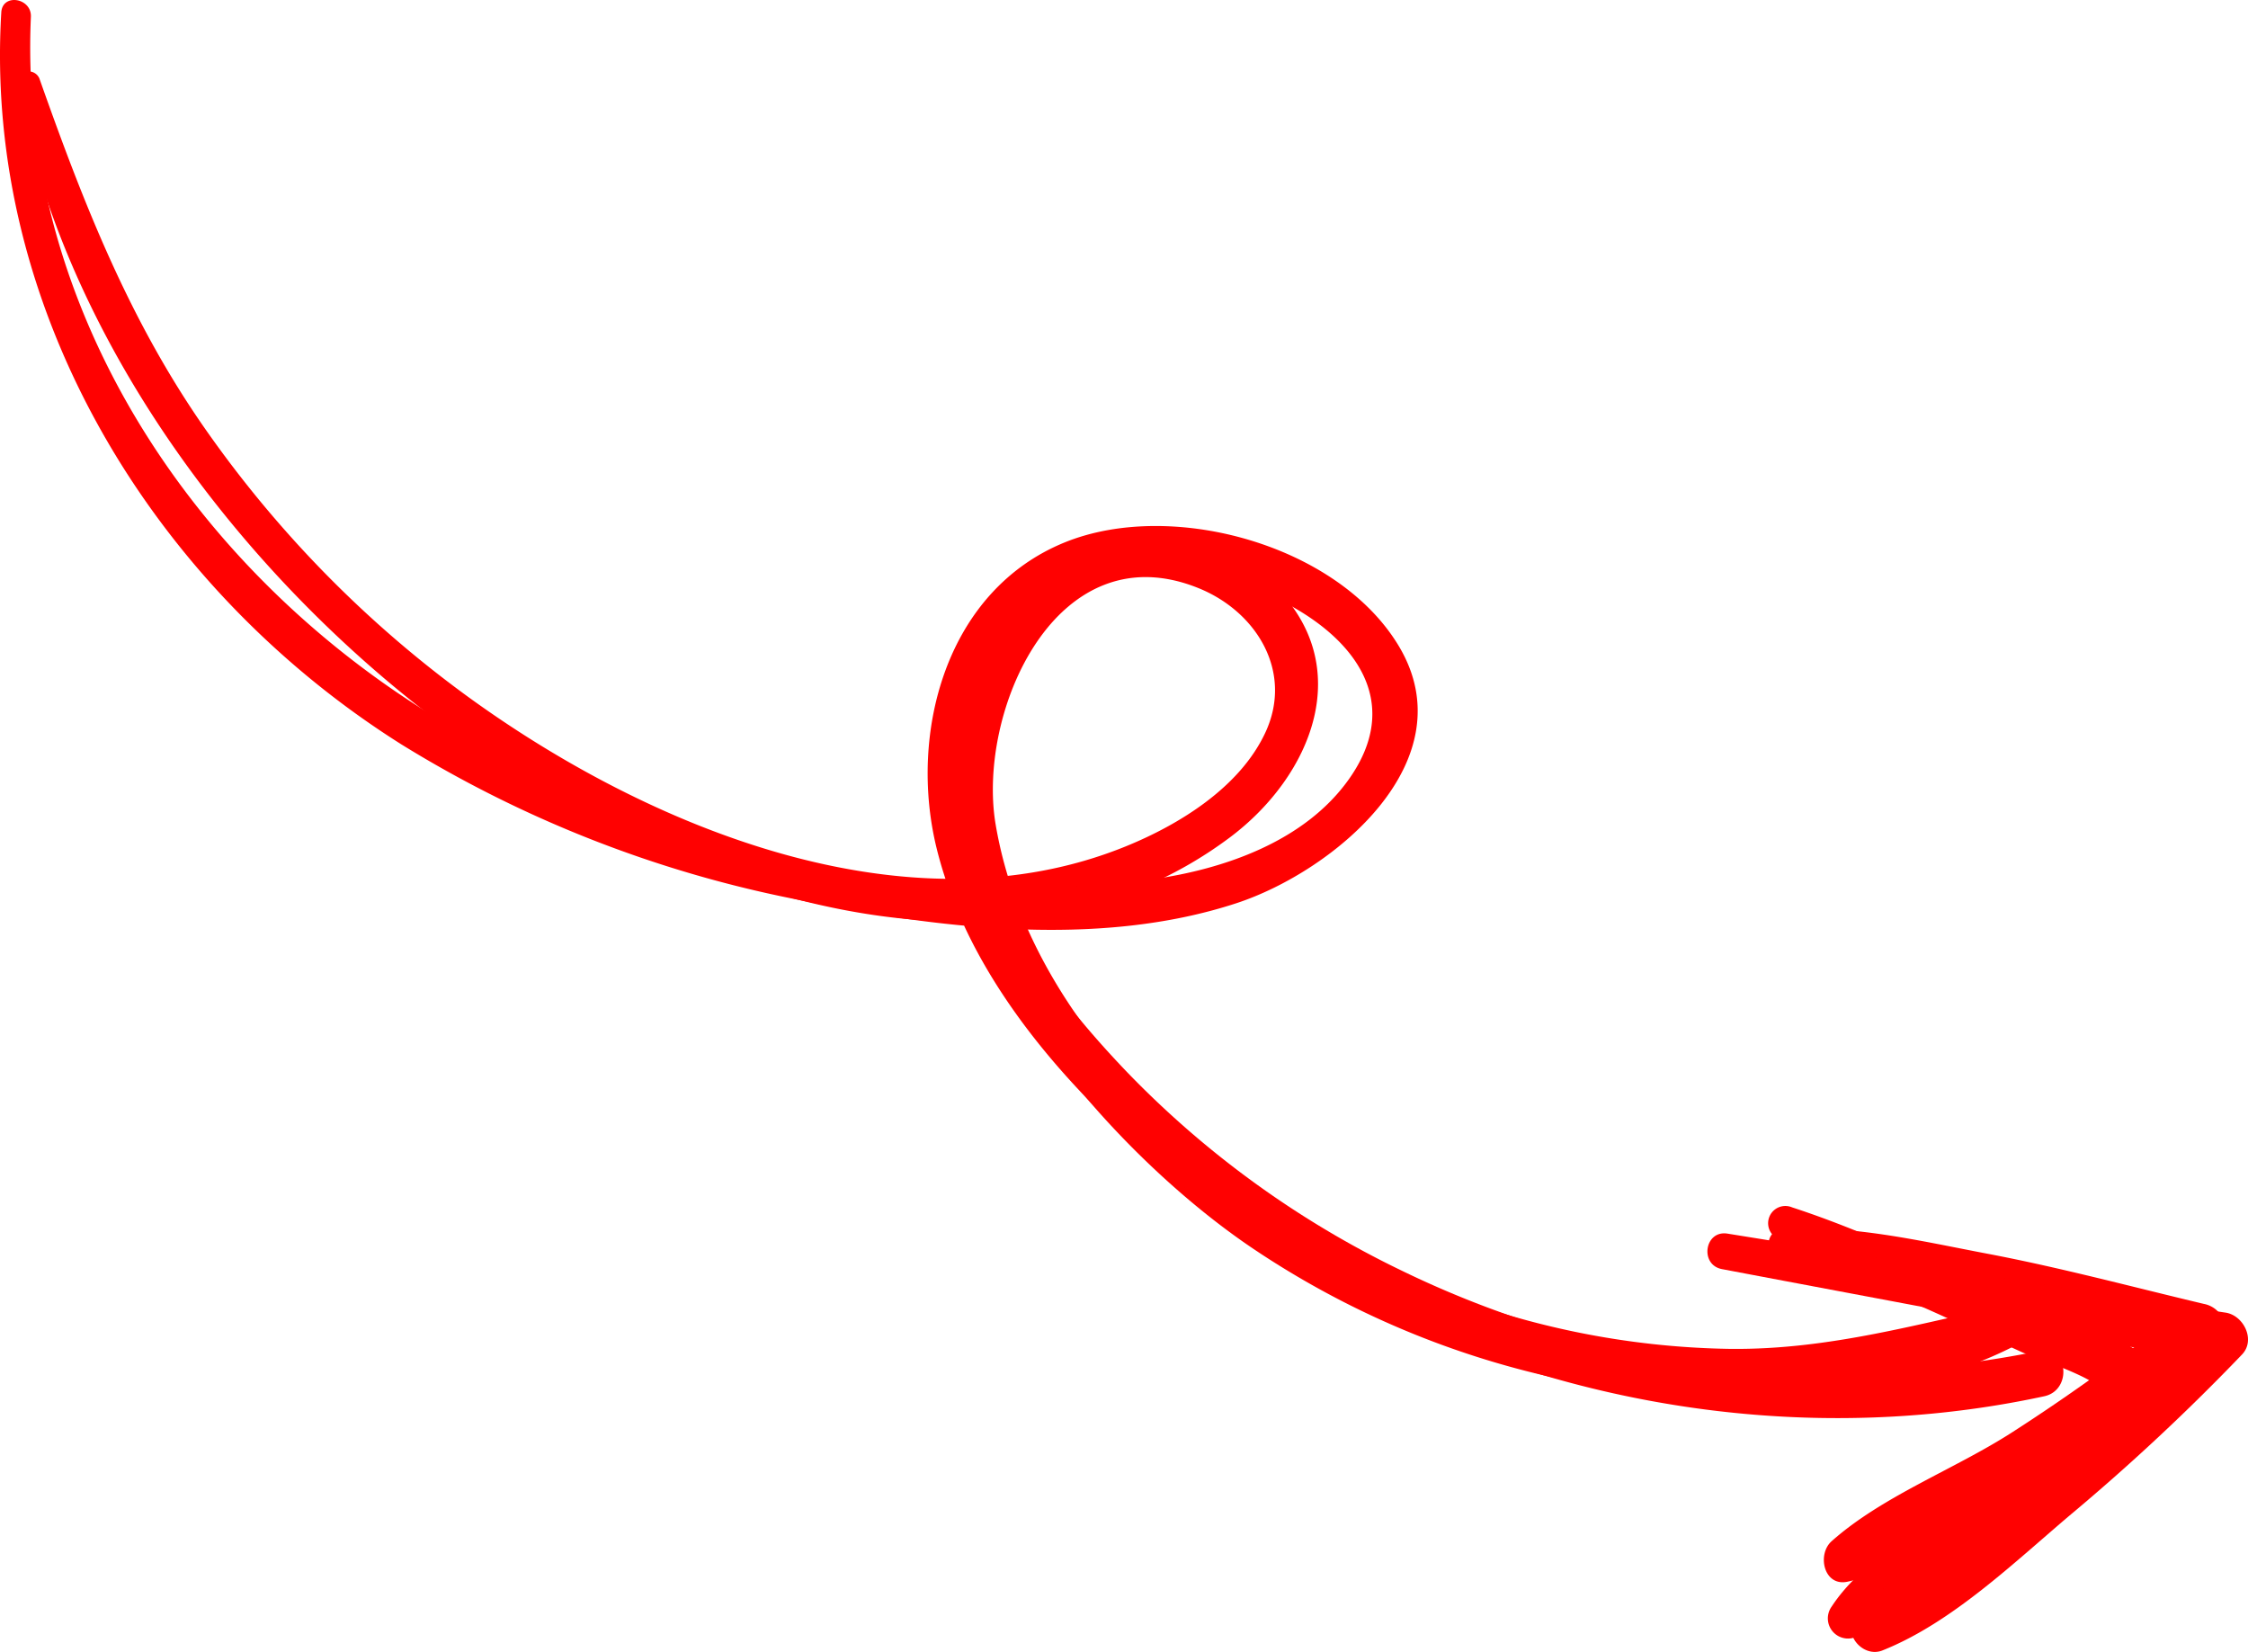 <svg data-name="Groupe 6" xmlns="http://www.w3.org/2000/svg" width="211.019" height="155.051"><path data-name="Tracé 30" d="M1.59 7.885c4.424 24.821 22.49 48.055 42.8 62.206 19.438 13.545 49.684 24.434 71 8.554 7.764-5.783 12.028-16.161 4.1-23.8-7.358-7.1-18.4-5.628-24.878 1.847-17.5 20.186 6.007 49.058 23 60.495a82.81 82.81 0 0036.048 13.466c11.929 1.457 26.281 1 36.924-5.126 1.527-.879.412-3.6-1.283-3.241-9.06 1.9-17.507 4.421-26.89 4.32a77.693 77.693 0 01-28.446-5.859c-17.837-7.3-37.089-23.294-40.5-43.334-1.805-10.621 5.7-27.655 19.082-22.193 5.426 2.215 8.857 7.846 6.249 13.5-2.383 5.159-8.064 8.663-13.119 10.719-20.564 8.36-44.933-1.835-61.727-14.026a106.715 106.715 0 01-24.553-24.962c-7.224-10.27-11.559-21.352-15.7-33.086a1.1 1.1 0 00-2.107.52" fill="#ff0101"/><path data-name="Tracé 31" d="M.121 1.158C-1.557 29.116 14.4 55.206 37.692 69.877a111.572 111.572 0 0036.682 14.464c13.209 2.766 28.615 4.725 41.691.433 9.12-2.993 21.723-13.365 15.221-24.166-5.721-9.5-21.315-13.756-31.312-9.71C88.779 55.43 85.241 68.851 87.94 79.7c3.222 12.945 13.489 23.927 23.648 32.07 22.235 17.822 52.413 25.306 80.307 19.283 2.659-.574 2.242-4.808-.46-4.251a93.921 93.921 0 01-60-7.609 90.162 90.162 0 01-25.569-18.493c-8.379-8.724-16.958-20.557-14.248-33.338 2.991-14.1 17.55-16.8 29.029-10.779 6.7 3.515 11.036 9.454 5.949 16.587-4.13 5.791-11.663 8.412-18.431 9.36-21.689 3.034-47.009-3.41-65.765-14.302C18.89 54.568 1.646 29.447 2.9 1.585 2.984-.2.23-.659.121 1.158" fill="#ff0101"/><path data-name="Tracé 32" d="M166.949 116.295c4.937 2.815 10.349 4.92 15.519 7.277l7.337 3.346c1.13.515 7.368 2.513 7.546 3.749.092.638-5.654 4.269-6.368 4.809l-6.369 4.808c-4.141 3.127-9.8 6.122-12.671 10.5a1.894 1.894 0 002.167 2.9c3.384-1.086 5.97-3.627 8.765-5.772l9.494-7.29c2.93-2.25 10.808-6.06 10.3-10.679-.489-4.411-8.855-5.854-12.128-7.258-7.356-3.144-14.709-6.882-22.309-9.359a1.617 1.617 0 00-1.283 2.969" fill="#ff0101"/><path data-name="Tracé 33" d="M166.755 117.821c5.79 1.941 12.235 2.347 18.22 3.611a147.456 147.456 0 0120.555 5.608l-.5-4.195c-5.2 4.105-10.566 8-16.135 11.582-5.416 3.487-12.175 5.977-16.961 10.23-1.392 1.237-.739 4.288 1.5 3.8 5.965-1.295 11.869-5.642 16.969-8.888a175.807 175.807 0 0017.569-12.819 2.478 2.478 0 00-1.1-4.367c-6.8-1.614-13.526-3.425-20.4-4.726-6.175-1.17-13.058-2.82-19.358-2.229-1.184.112-1.574 1.985-.359 2.393" fill="#ff0101"/><path data-name="Tracé 34" d="M161.645 119.12c15.514 2.942 31.046 5.799 46.53 8.914l-1.1-4.367c-5.378 5.123-10.775 10.19-16.513 14.914-5.287 4.346-11.737 7.981-16.307 13.051-1.444 1.6.576 4.026 2.448 3.279 6.559-2.615 12.385-8.288 17.729-12.8a199.653 199.653 0 0016.033-14.985c1.294-1.363.136-3.672-1.552-3.923-15.608-2.327-31.177-4.91-46.757-7.416-2.151-.344-2.637 2.931-.511 3.333" fill="#ff0101"/><path data-name="Rectangle 16" fill="none" d="M0 0h211.019v155.051H0z"/></svg>